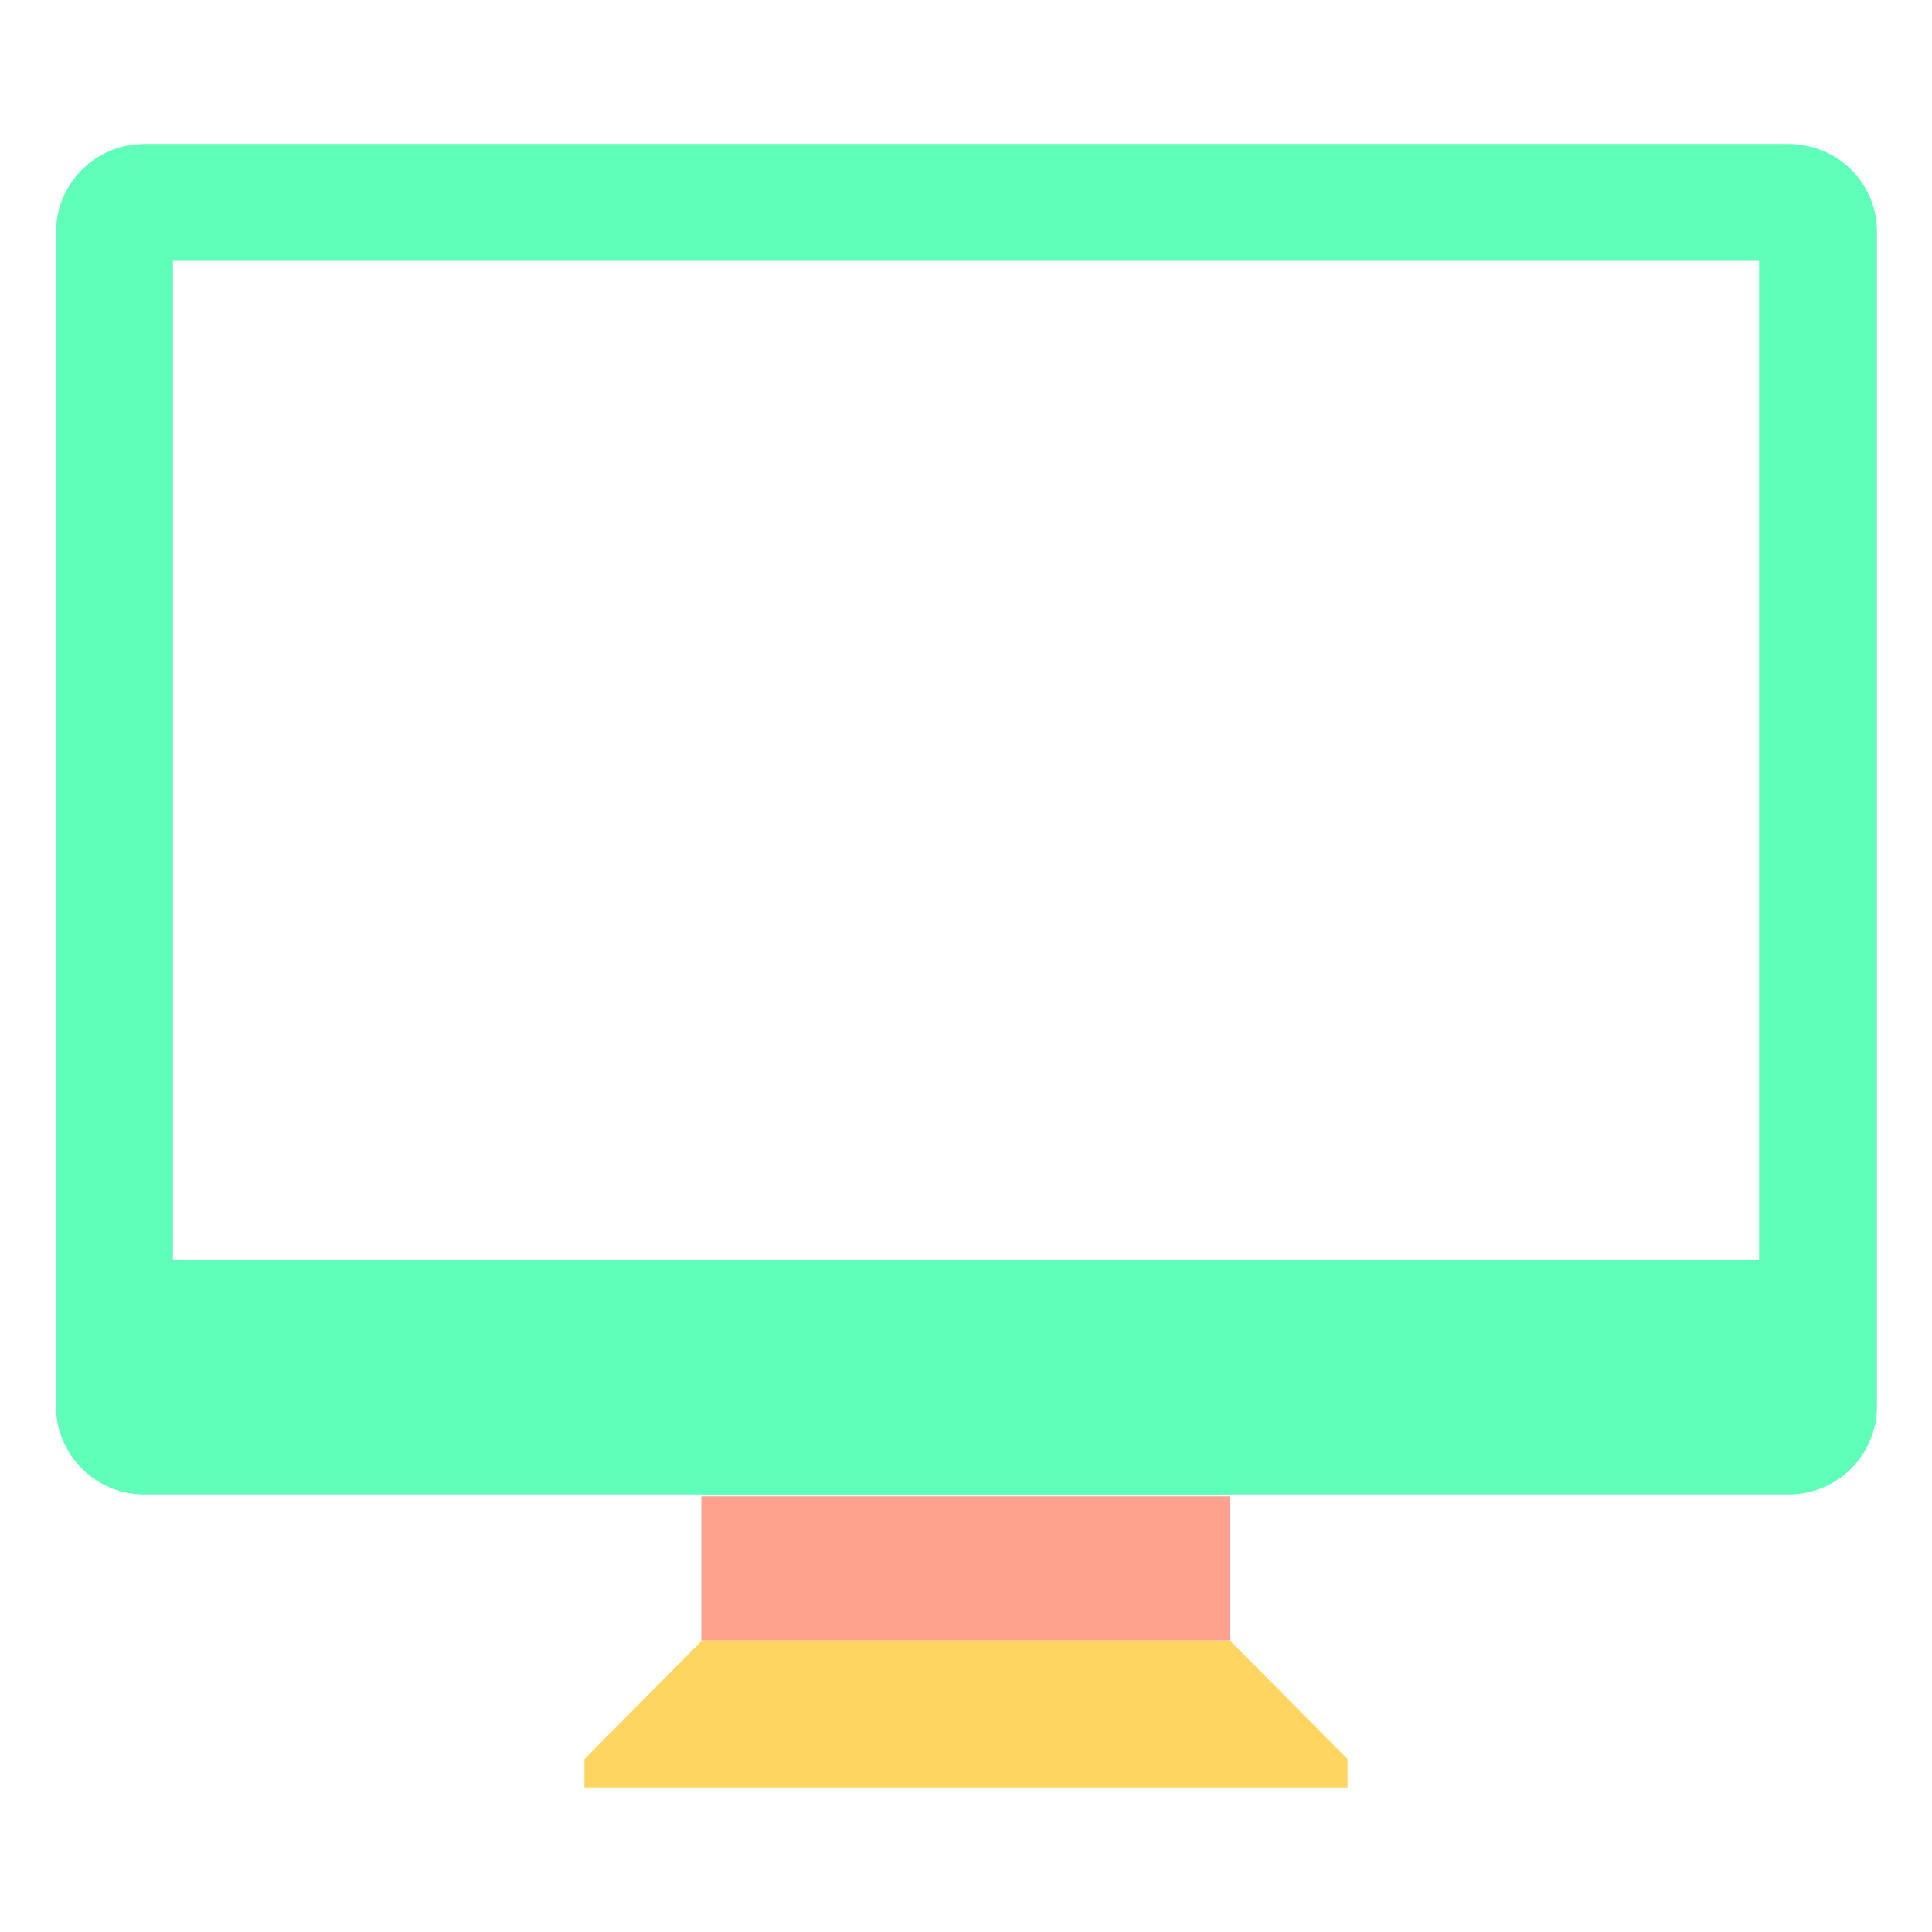 <svg class="svg websiteSvg" aria-hidden="true" viewBox="0 0 1024 1024" version="1.1" xmlns="http://www.w3.org/2000/svg"><path d="M371.712 869.888l-61.952 62.464v15.36h404.48v-15.36l-61.952-62.464v-0.512H371.712z" fill="#FFD561"></path><path d="M371.712 793.088h280.064v76.288H371.712z" fill="#FFA28D"></path><path d="M947.712 76.288H76.288c-25.6 0-46.592 20.992-46.592 46.592v622.592c0 25.6 20.992 46.592 46.592 46.592h295.936v0.512h280.064v-0.512h295.936c25.6 0 46.592-20.992 46.592-46.592V122.88c0-26.112-20.992-46.592-47.104-46.592zM243.2 792.064H829.44 243.2z m689.152-124.416H91.648V138.24h840.704v529.408z" fill="#5FFFBA"></path></svg>
